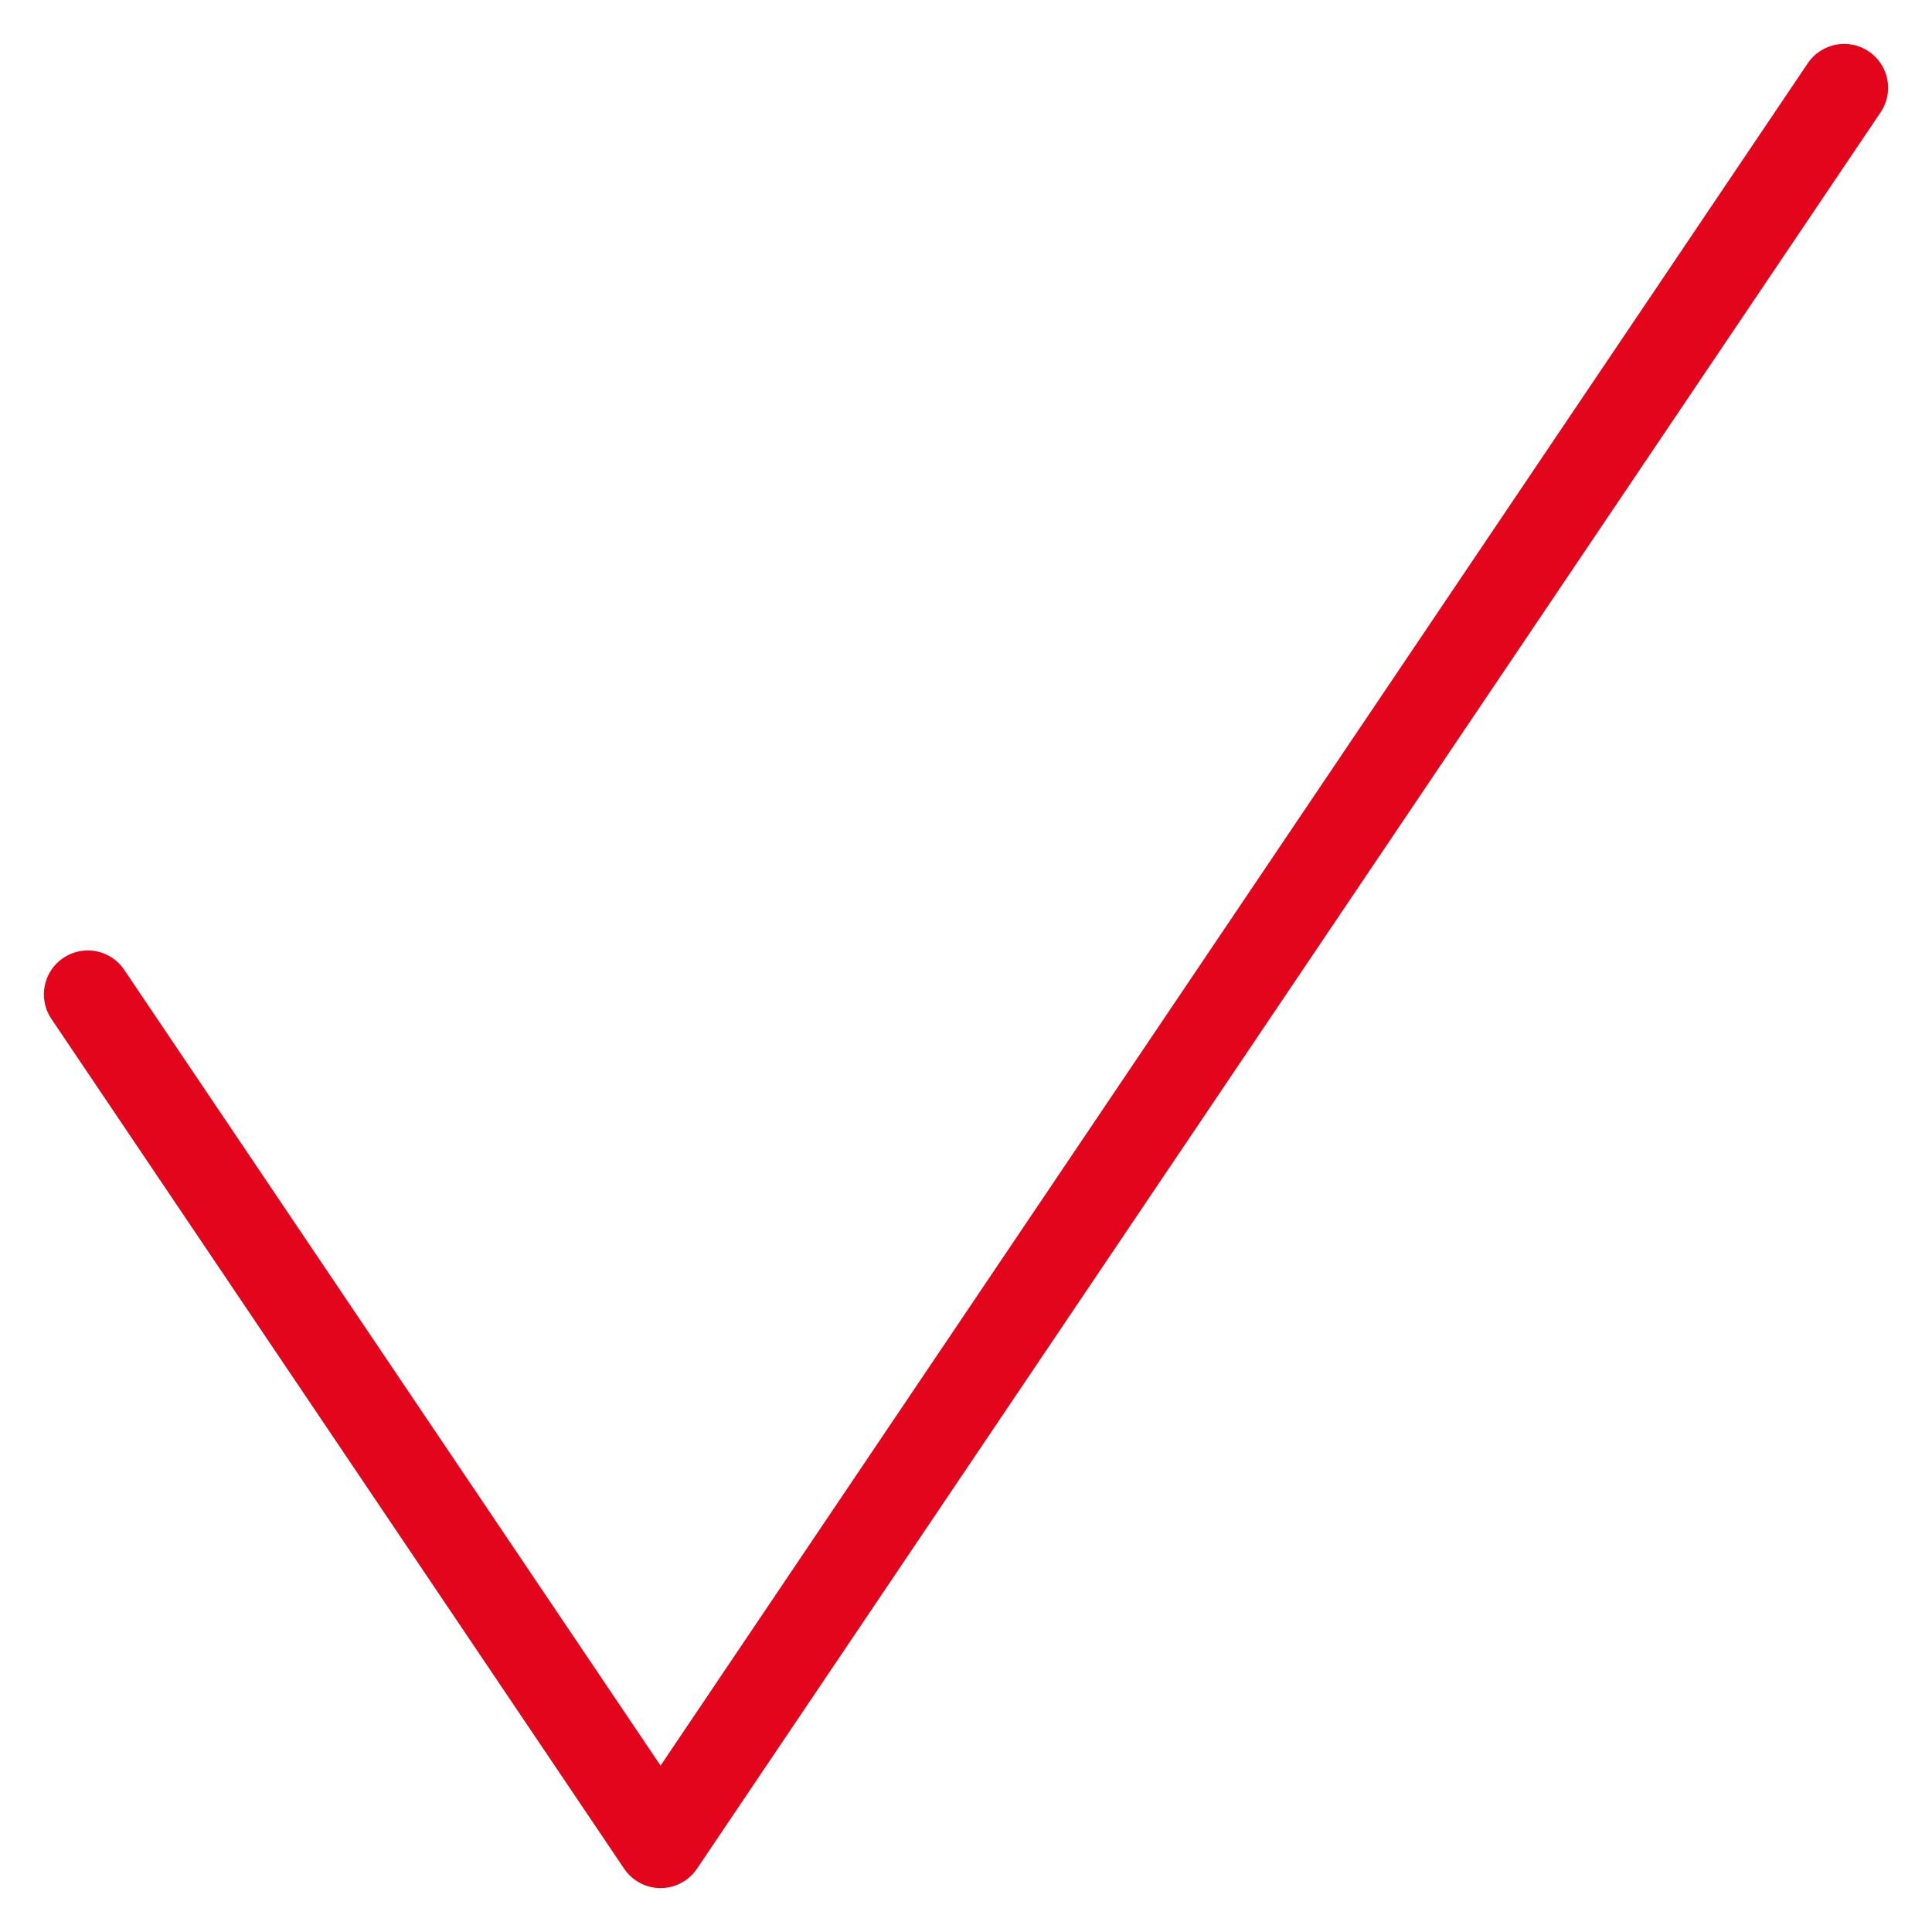 <svg width="22" height="22" viewBox="0 0 22 22" fill="none" xmlns="http://www.w3.org/2000/svg">
<path d="M1 11.323C1.696 12.355 5.638 18.204 7.522 21L21 1" stroke="#E3051B" stroke-linecap="round" stroke-linejoin="round"/>
</svg>
